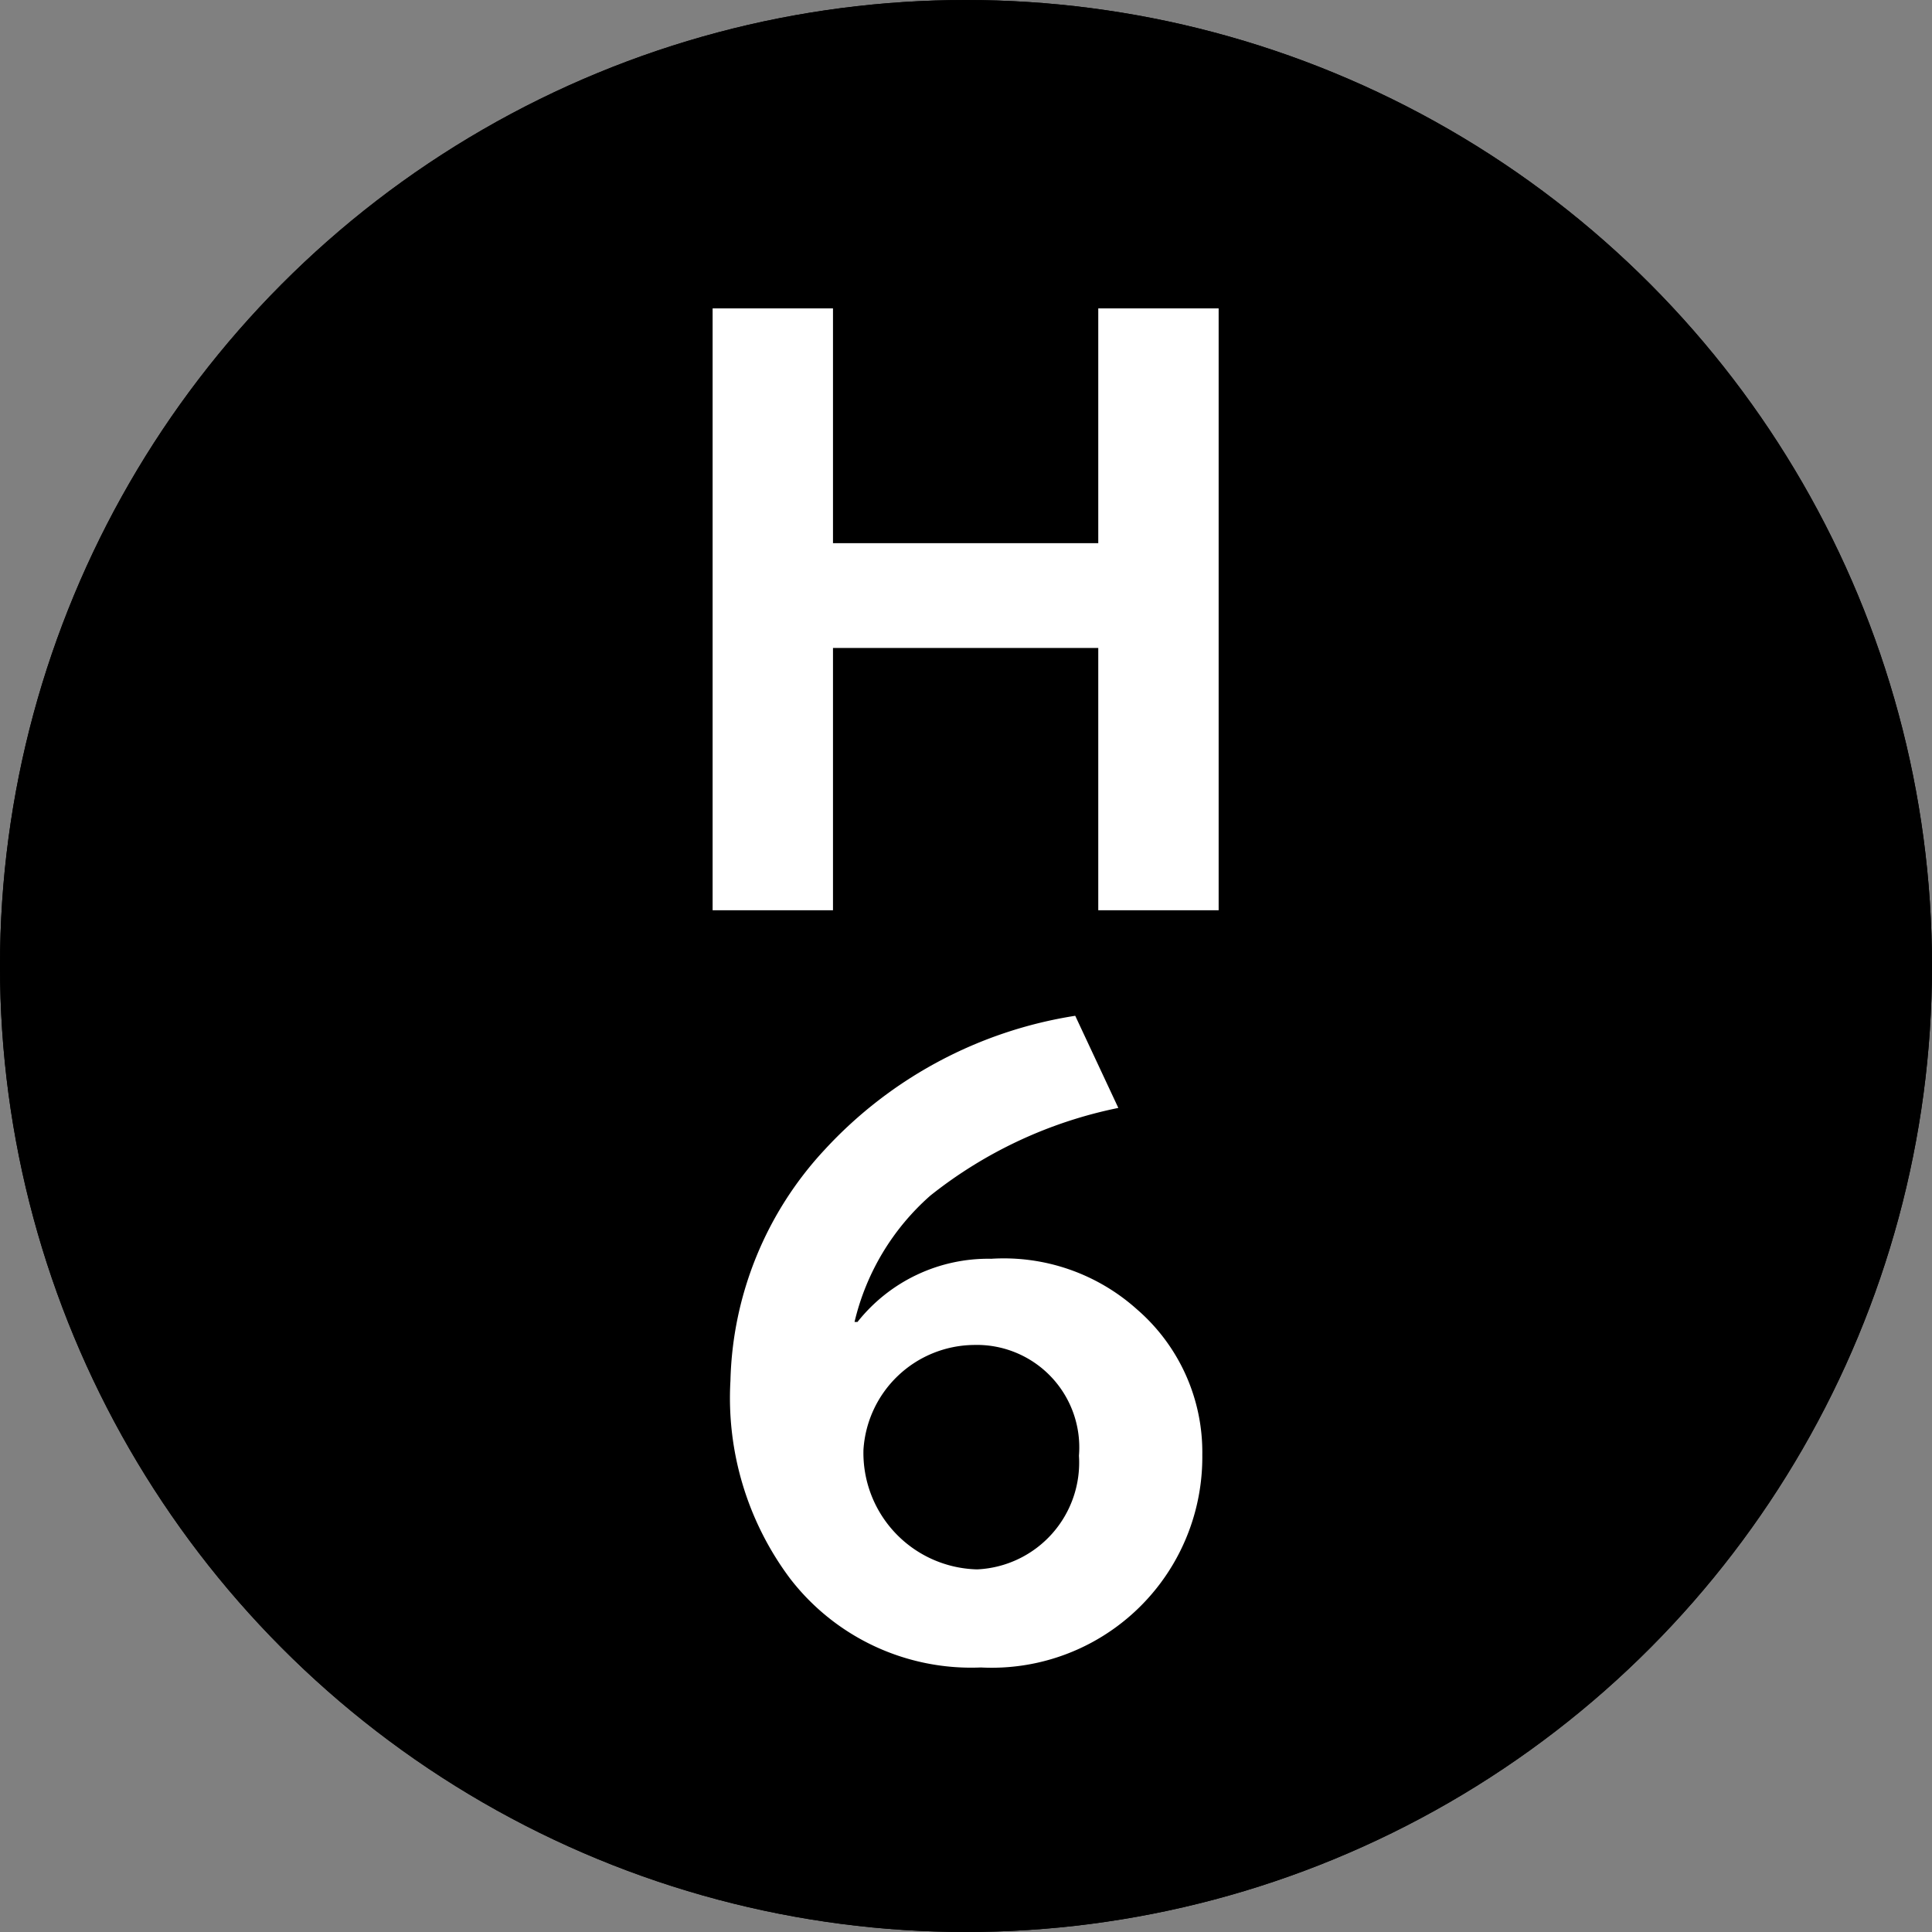 <svg xmlns="http://www.w3.org/2000/svg" width="26" height="26" viewBox="0 0 26 26">
  <rect x="0" y="0" width="26" height="26" fill="#808080" stroke="none"/>
  <g id="h-6" transform="translate(-320 -2790)">
    <g id="楕円形_3615" data-name="楕円形 3615" transform="translate(320 2790)" stroke="#000" stroke-width="1">
      <circle cx="13" cy="13" r="13" stroke="none"/>
      <circle cx="13" cy="13" r="12.5" fill="none"/>
    </g>
    <path id="パス_68956" data-name="パス 68956" d="M-3.41-7.85V.25h1.62V-3.28H1.78V.25H3.4v-8.1H1.78v3.16H-1.79V-7.85ZM-1.5,5.79A3.263,3.263,0,0,1-.48,4.09,5.965,5.965,0,0,1,2.05,2.91L1.47,1.67A5.8,5.8,0,0,0-1.9,3.47,4.728,4.728,0,0,0-3.17,6.58a4.057,4.057,0,0,0,.8,2.66A3.075,3.075,0,0,0,.2,10.44,2.834,2.834,0,0,0,3.18,7.58,2.54,2.54,0,0,0,2.3,5.62,2.683,2.683,0,0,0,.34,4.94a2.245,2.245,0,0,0-1.8.85ZM.1,6.1A1.379,1.379,0,0,1,1.52,7.59,1.439,1.439,0,0,1,.15,9.12,1.568,1.568,0,0,1-1.38,7.51,1.505,1.505,0,0,1,.1,6.1Z" transform="translate(333 2802)" fill="#fff"/>
  </g>
</svg>
